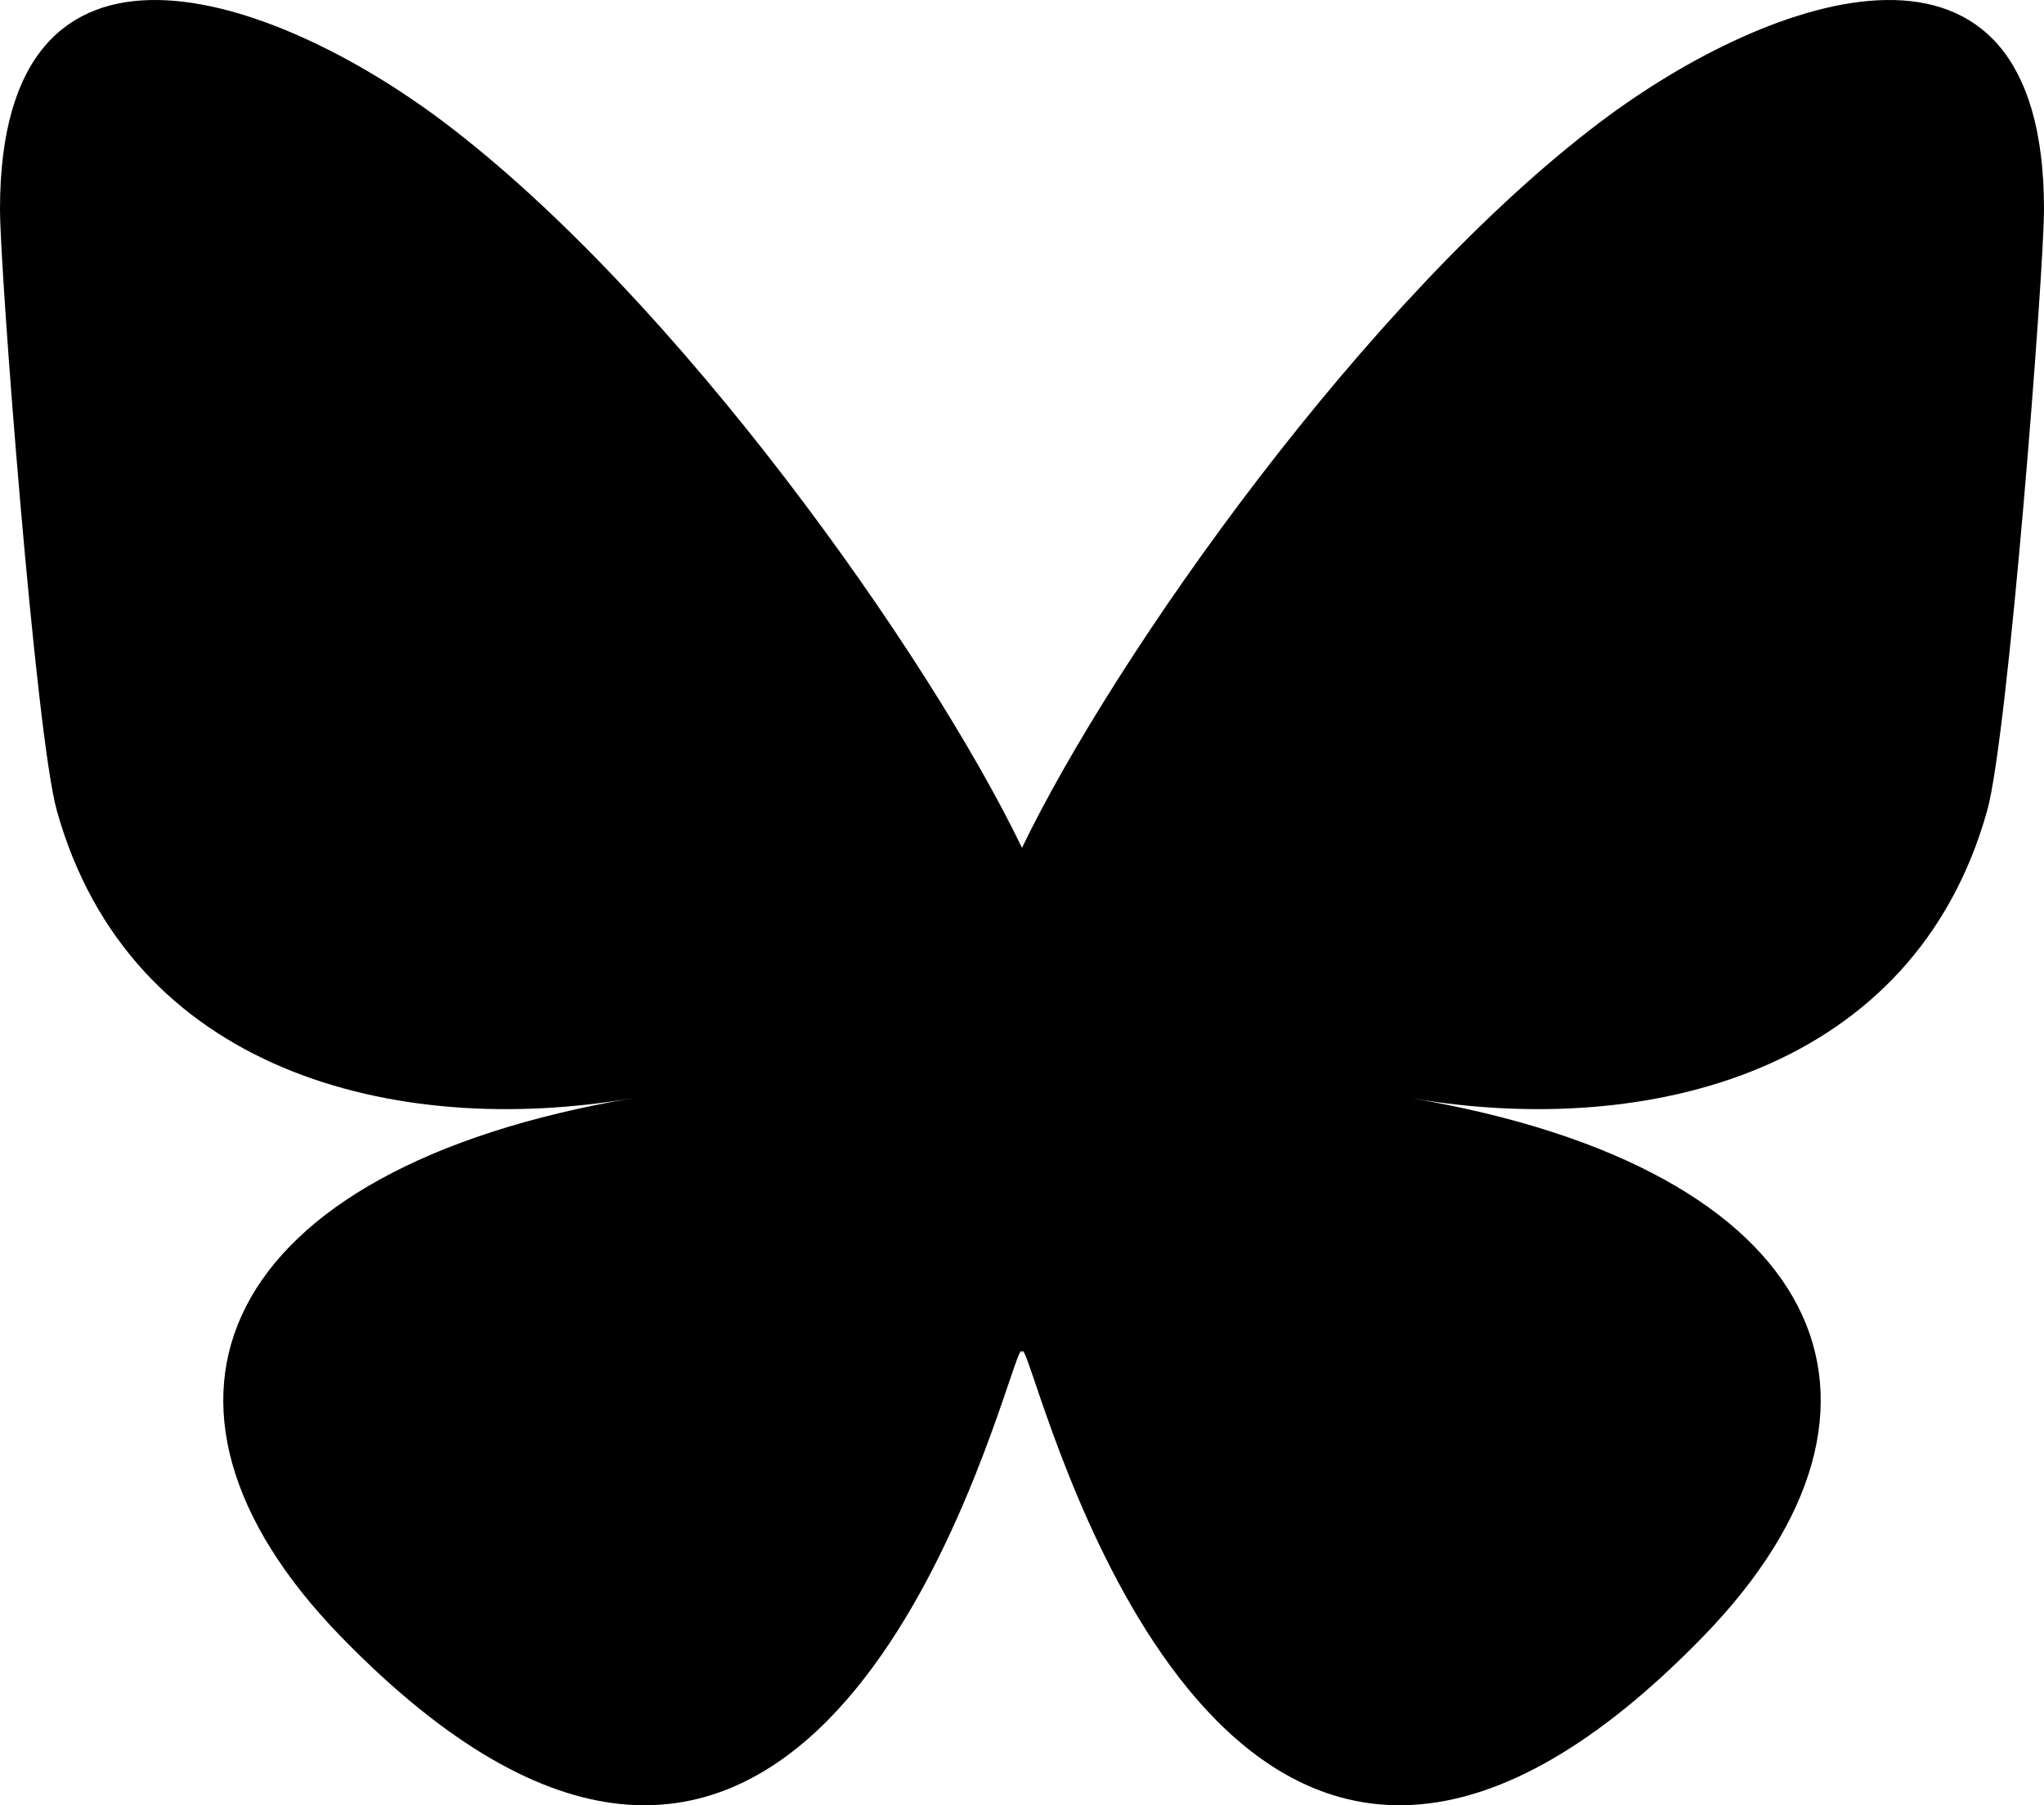 <svg xmlns="http://www.w3.org/2000/svg" shape-rendering="geometricPrecision" text-rendering="geometricPrecision" image-rendering="optimizeQuality" fill-rule="evenodd" clip-rule="evenodd" viewBox="0 0 512 452.263"><path fill-rule="nonzero" d="M110.983 30.443C169.682 74.656 232.823 164.296 256 212.4v127.056c0-2.705-1.04.351-3.282 6.935-12.094 35.646-59.343 174.777-167.383 63.552-56.888-58.561-30.551-117.119 72.998-134.801-59.239 10.111-125.839-6.6-144.114-72.119C8.958 184.18 0 68.081 0 52.402 0-26.143 68.632-1.454 110.983 30.443zm290.034 0C342.318 74.656 279.177 164.296 256 212.4v127.056c0-2.705 1.04.351 3.282 6.935 12.094 35.646 59.343 174.777 167.383 63.552 56.888-58.561 30.551-117.119-72.998-134.801 59.239 10.111 125.839-6.6 144.114-72.119C503.042 184.18 512 68.081 512 52.402c0-78.545-68.624-53.856-110.983-21.959z"/></svg>
